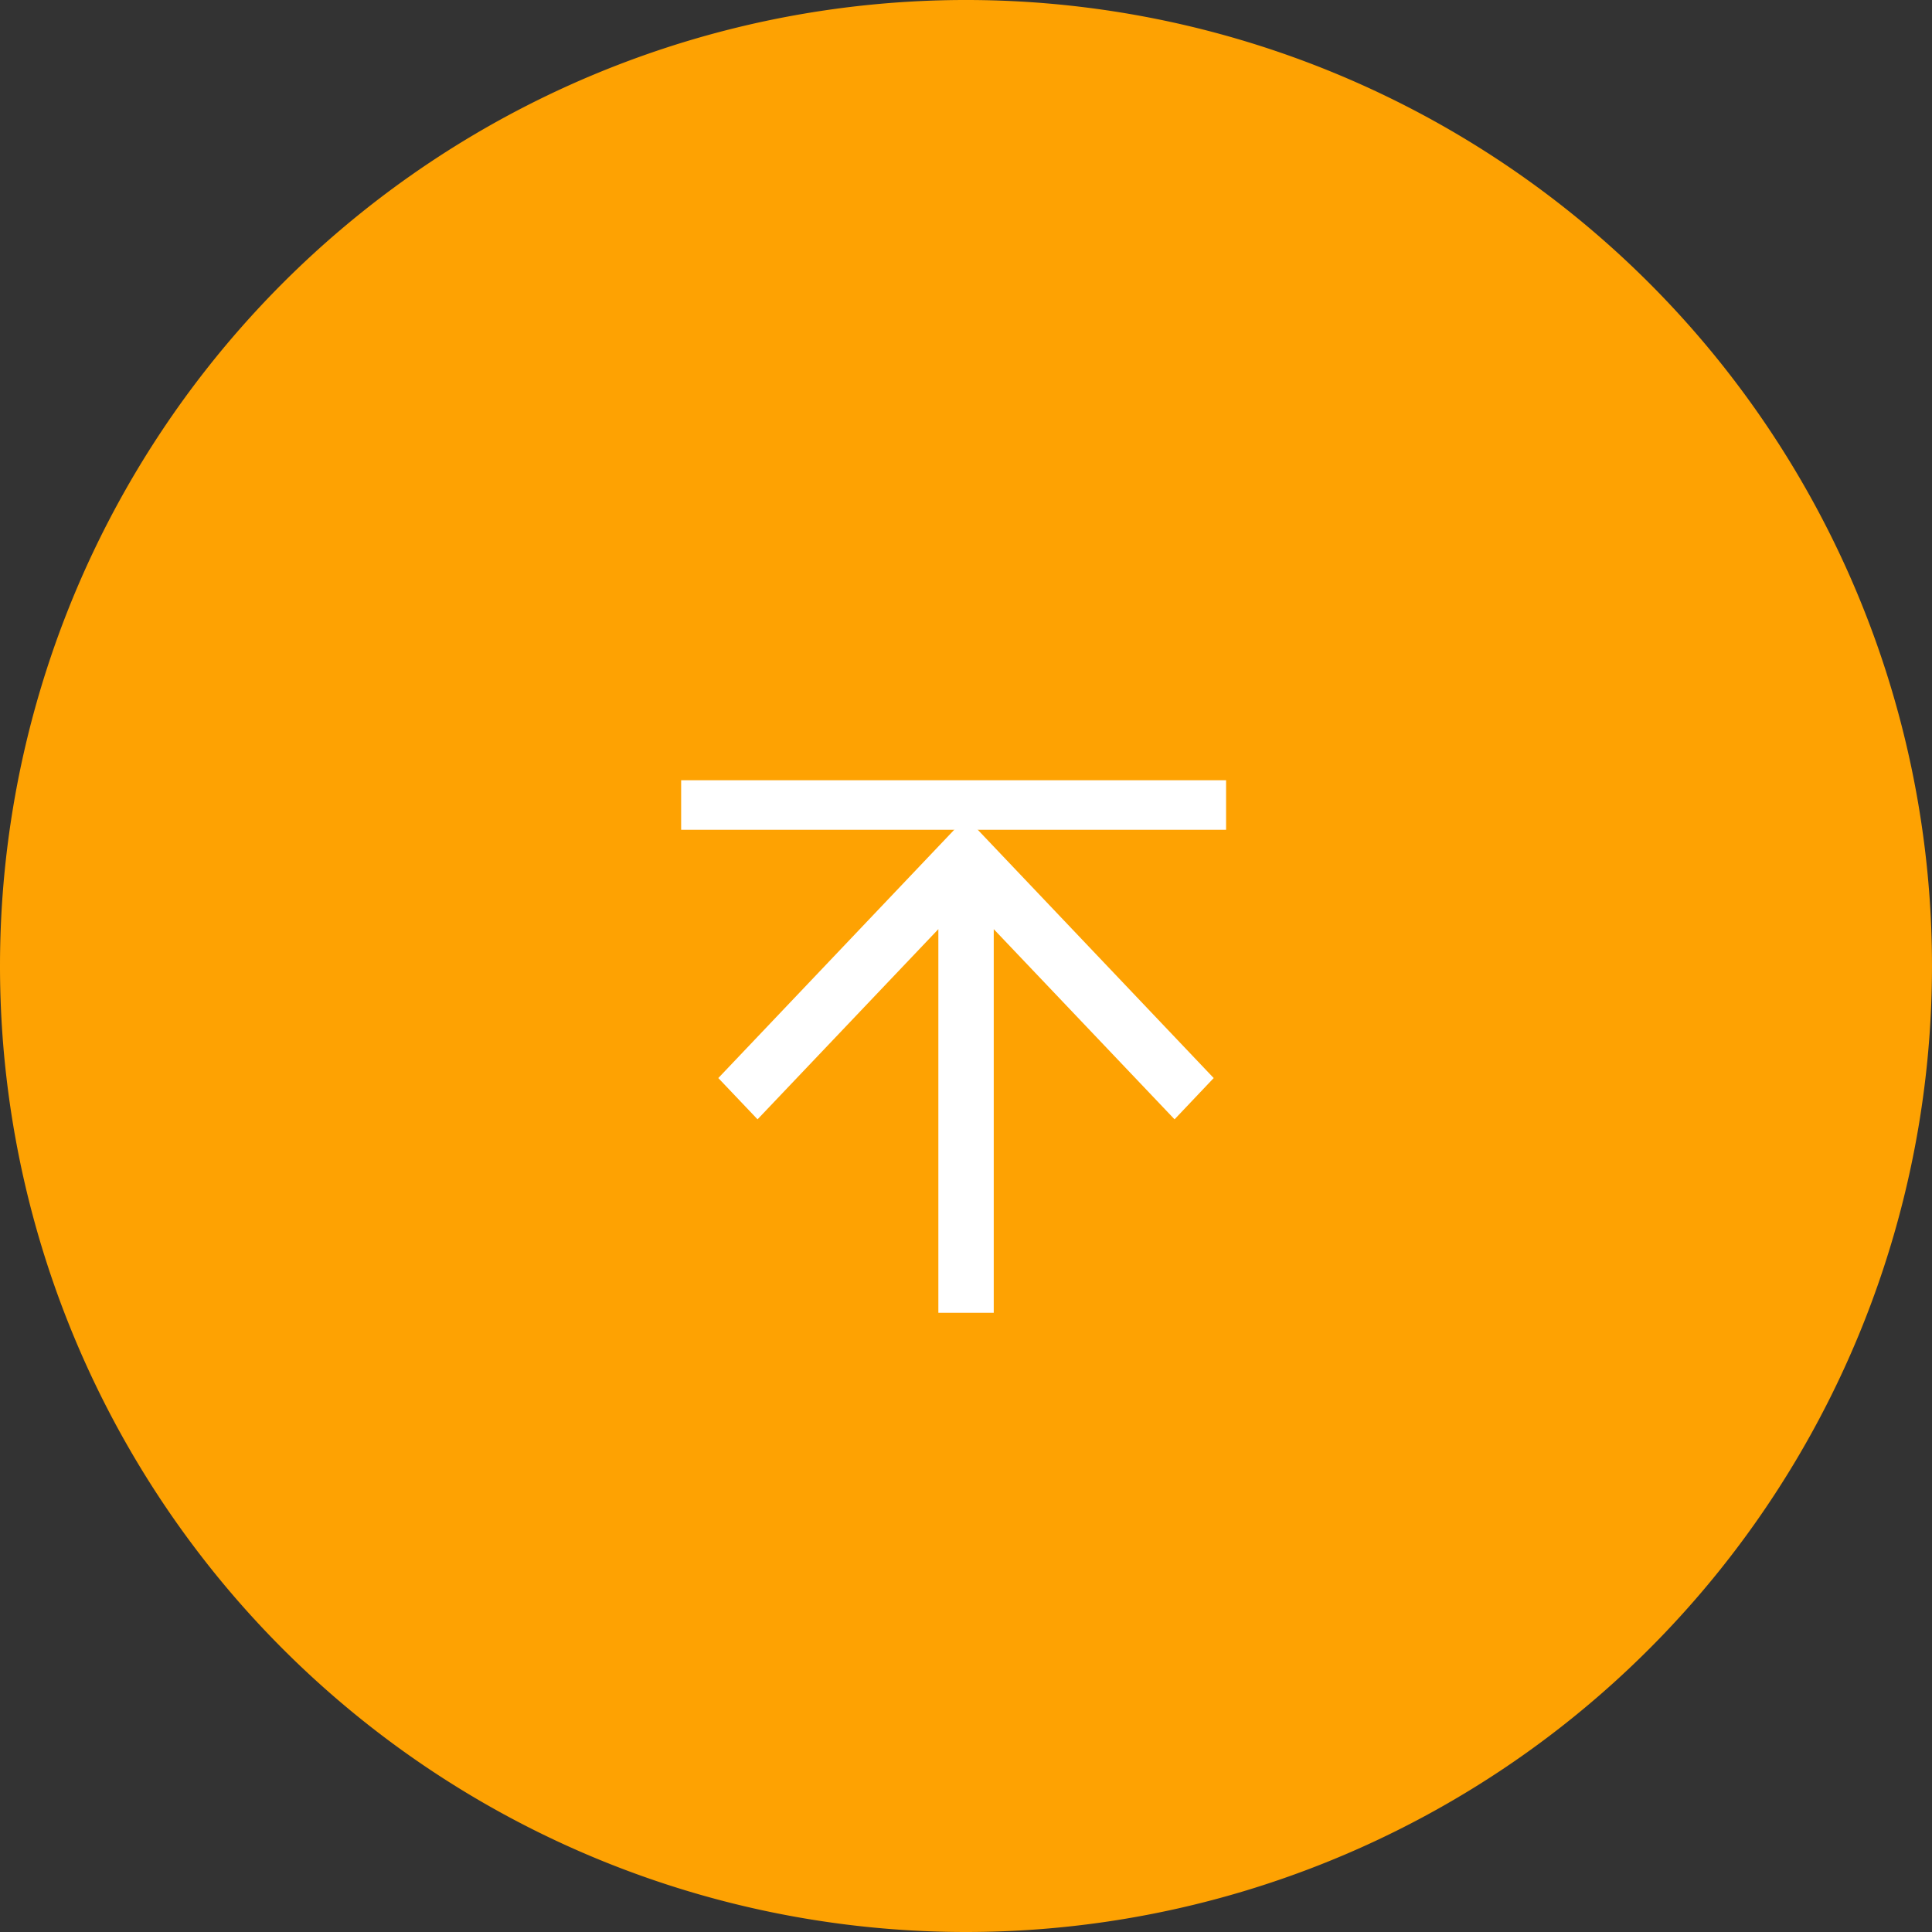 <svg xmlns="http://www.w3.org/2000/svg" width="78" height="78" viewBox="0 0 78 78"><rect x="0" y="0" width="78" height="78" fill="#333333" stroke="none"/><g transform="translate(-1670 -1046)"><path d="M39,0A39,39,0,1,1,0,39,39,39,0,0,1,39,0Z" transform="translate(1670 1124) rotate(-90)" fill="#fea202"/><path d="M22.212,0,20.546,1.584l7.678,7.3H12.736V11.12H28.224l-7.678,7.3L22.212,20,32.736,10Z" transform="translate(1699 1111.736) rotate(-90)" fill="#fff"/><path d="M22,1H0V-1H22Z" transform="translate(1697.5 1078.5)" fill="#fff"/></g></svg>